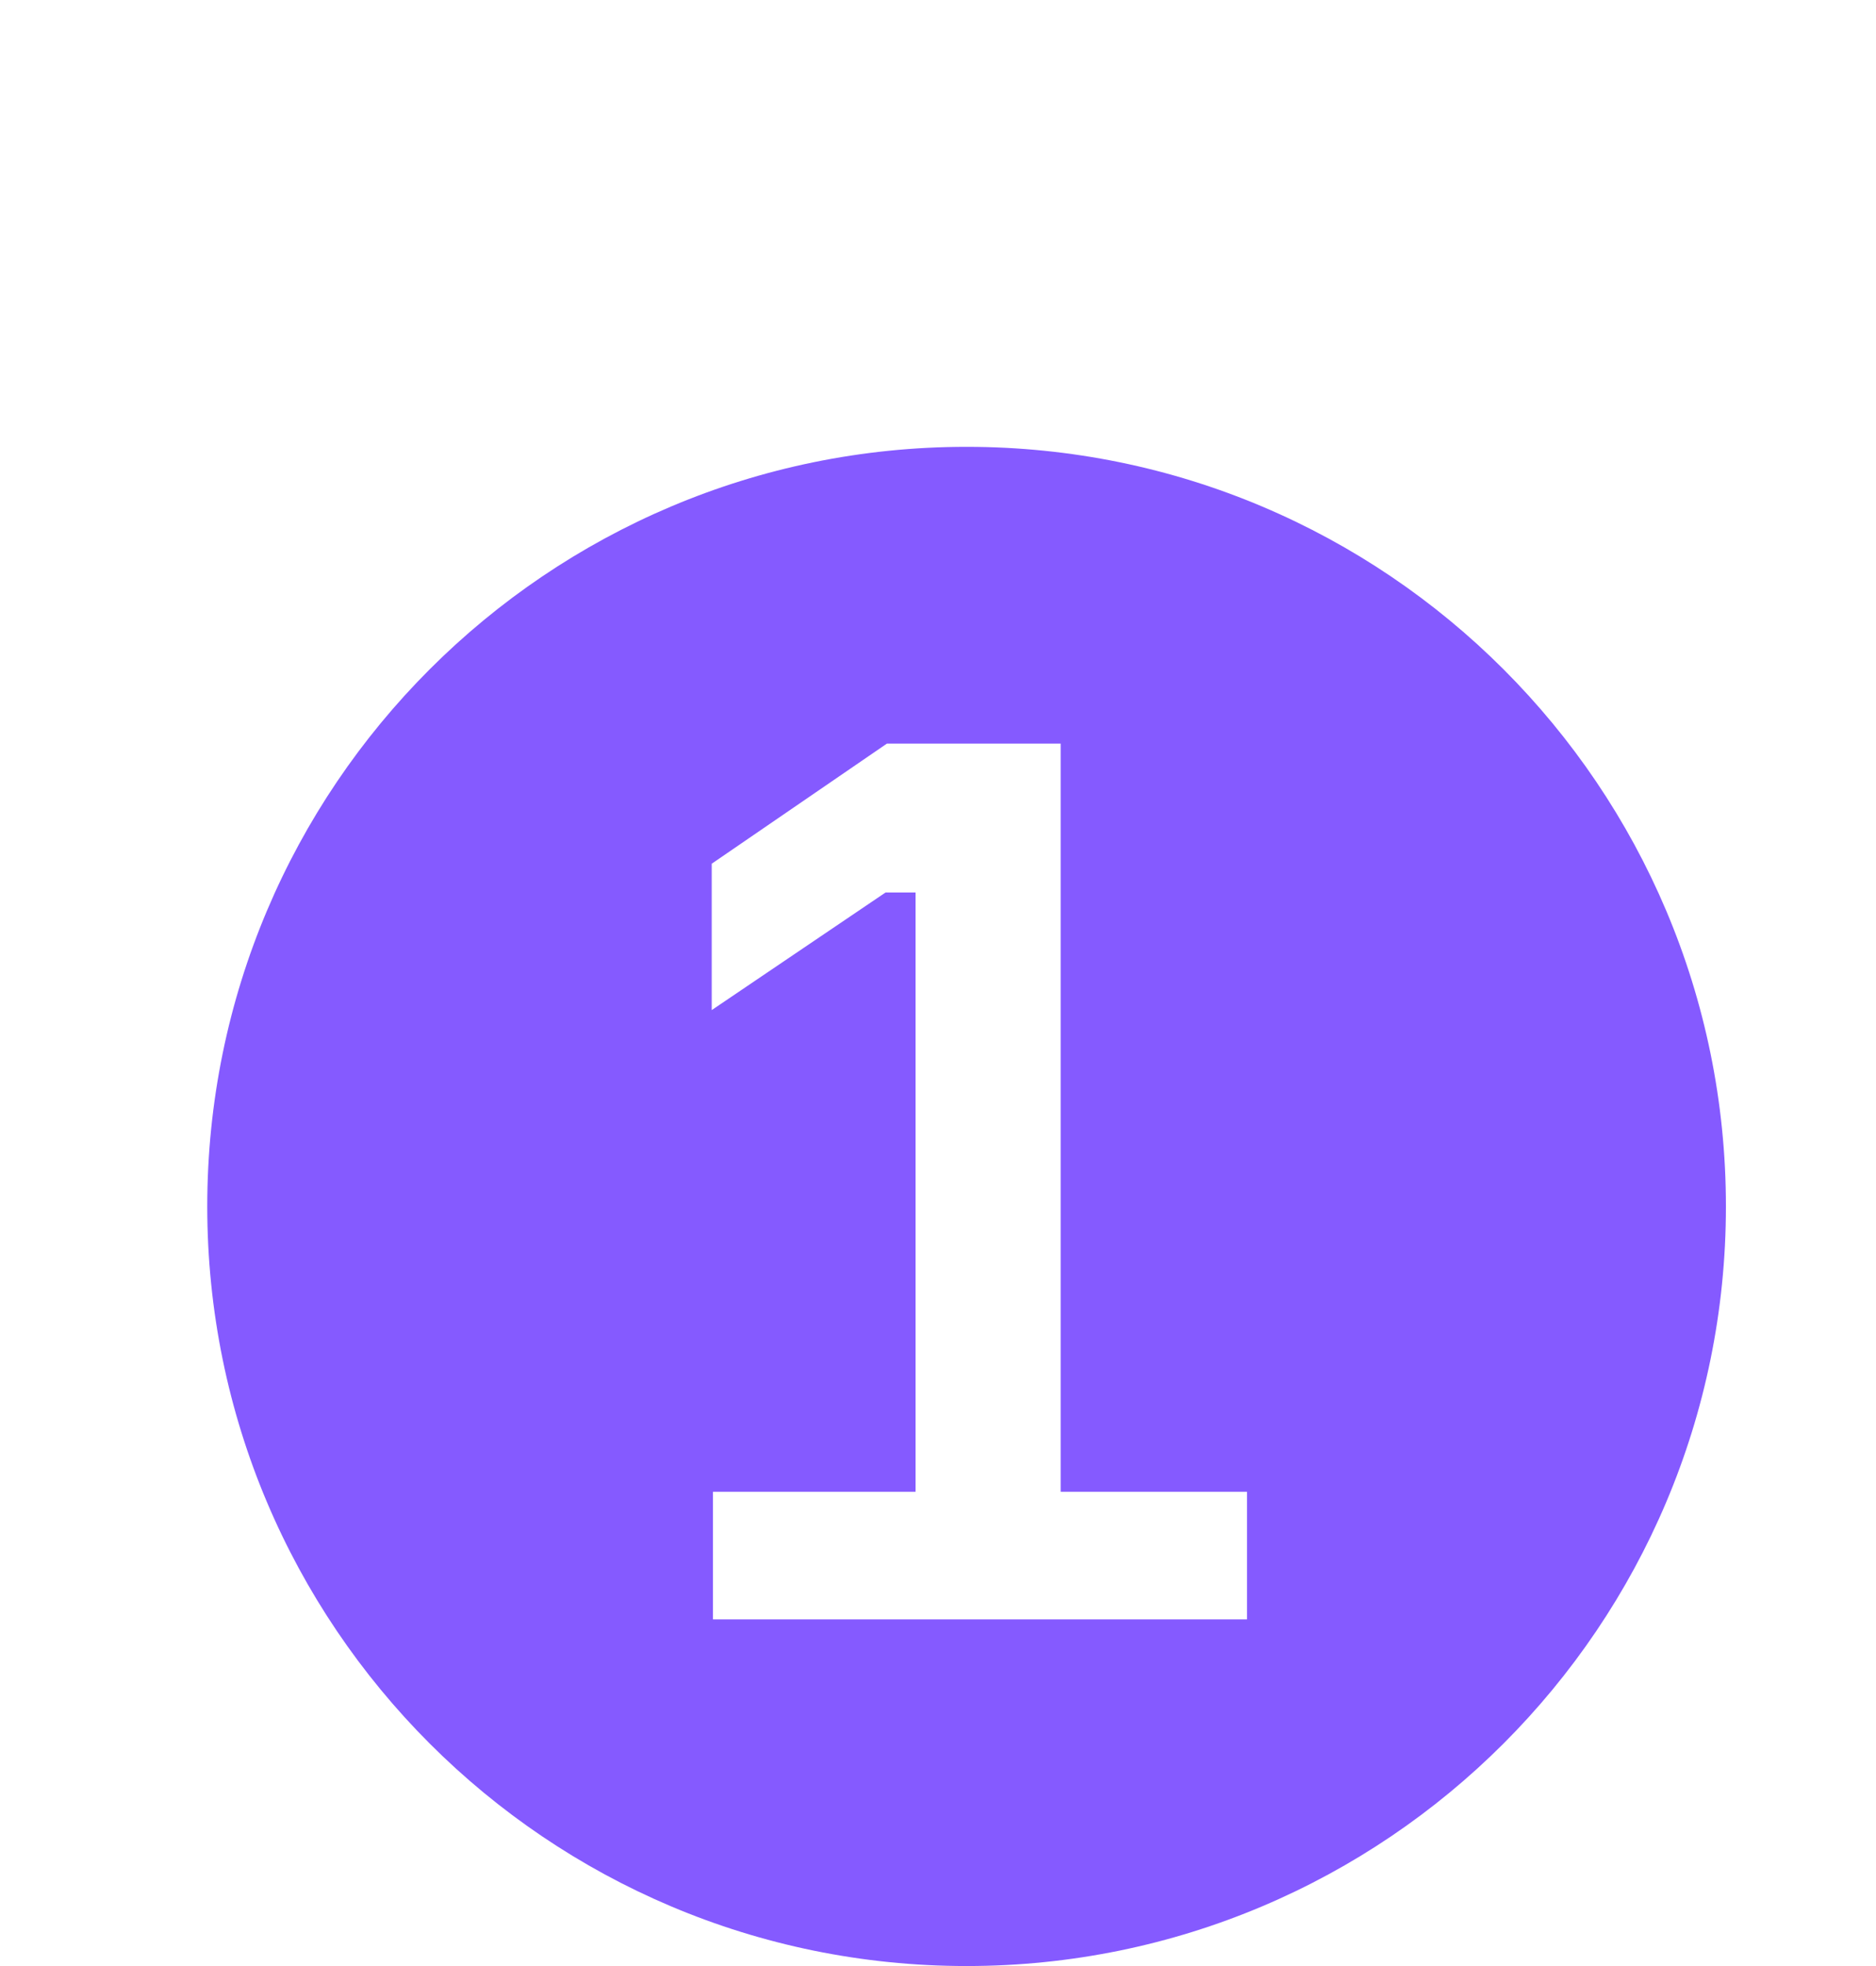 <?xml version="1.0" encoding="UTF-8"?> <svg xmlns="http://www.w3.org/2000/svg" width="21" height="22" viewBox="0 0 21 22" fill="none"><path d="M10.82 5C15.515 5 19.32 8.806 19.32 13.5C19.32 18.194 15.515 22 10.82 22C6.126 22 2.32 18.194 2.32 13.5C2.32 8.806 6.126 5 10.82 5ZM9.928 8.321L7.967 9.665V11.303L9.913 9.987H10.249V16.693H7.981V18.121H13.959V16.693H11.873V8.321H9.928Z" fill="#855AFF"></path></svg> 